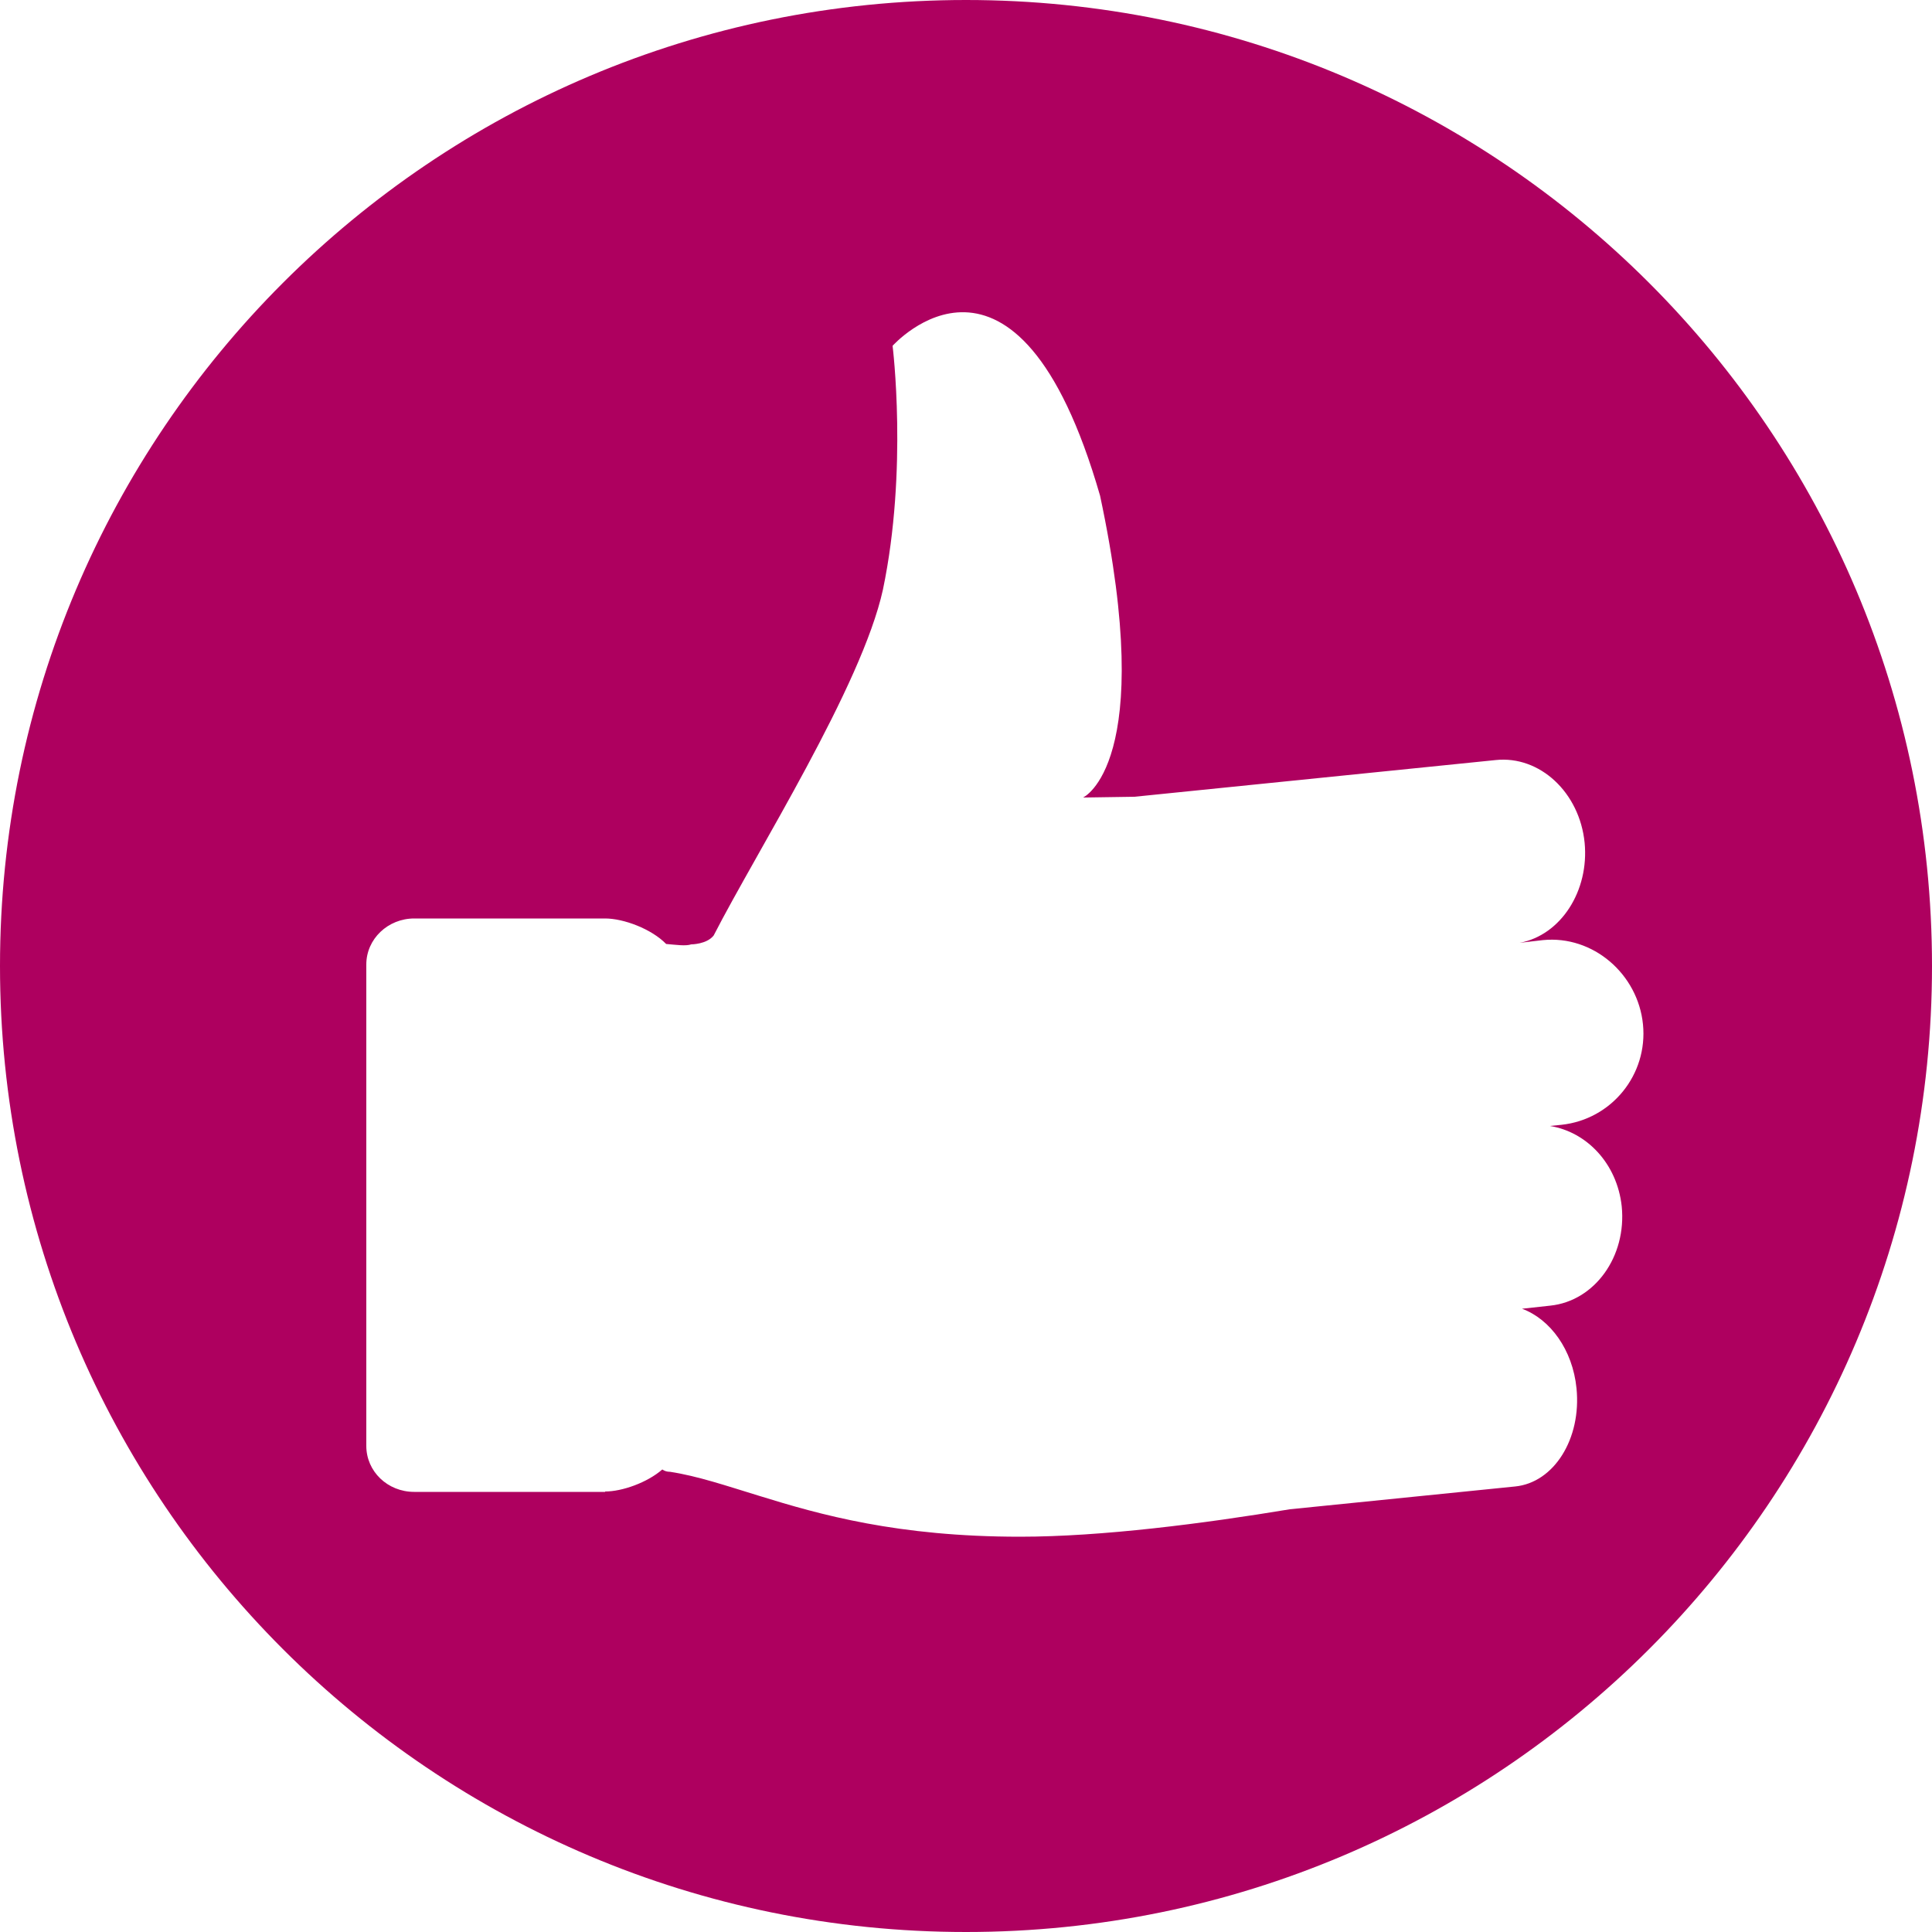 <?xml version="1.0" encoding="utf-8"?>
<!-- Generator: Adobe Illustrator 26.3.1, SVG Export Plug-In . SVG Version: 6.00 Build 0)  -->
<svg version="1.1" id="Ebene_1" xmlns="http://www.w3.org/2000/svg" xmlns:xlink="http://www.w3.org/1999/xlink" x="0px" y="0px"
	 viewBox="0 0 500 500" style="enable-background:new 0 0 500 500;" xml:space="preserve">
<style type="text/css">
	.st0{fill:#AE005F;}
</style>
<path class="st0" d="M250,0C111.9,0,0,111.9,0,250s111.9,250,250,250s250-111.9,250-250S388.1,0,250,0z M419.7,312.2
	c1.3,13-7,24.5-18.5,25.7l-7.3,0.8c7.3,2.7,13.1,10.6,14.1,20.6c1.3,13-5.8,24.4-15.9,25.4l-58.3,5.9c-22.3,3.7-48.7,7.1-69.8,7.1
	c-31.7,0-51.8-5.7-67.6-10.6c-8.5-2.6-15.8-5.1-23-6.2c-0.8,0-1.4-0.2-2-0.6c-3.9,3.4-10.4,5.7-14.8,5.7v0.1h-49.4
	c-6.9,0-12.4-5.3-12.4-11.9V249.6c0-6.6,5.6-11.9,12.4-11.9h49.4c4.8,0,12,2.7,15.8,6.6c2.5,0.2,5,0.6,6.5,0.1c0,0,4,0,5.8-2.3
	c11.1-21.7,38.3-64.5,43.8-89.5c6.5-31.1,2.5-63.1,2.5-63.1s32.1-36.1,53.7,38.8c14.8,69.4-4.4,78.1-4.4,78.1l13.3-0.2l93.5-9.5
	c11.4-1.2,21.7,8.4,23,21.4c1.2,12.4-6.1,23.9-16.8,25.9l6-0.7c13-1.3,24.6,8.8,25.9,21.8s-8.1,24.6-21.1,26l-3,0.3
	C410.6,292.9,418.5,301.1,419.7,312.2z"/>
</svg>
